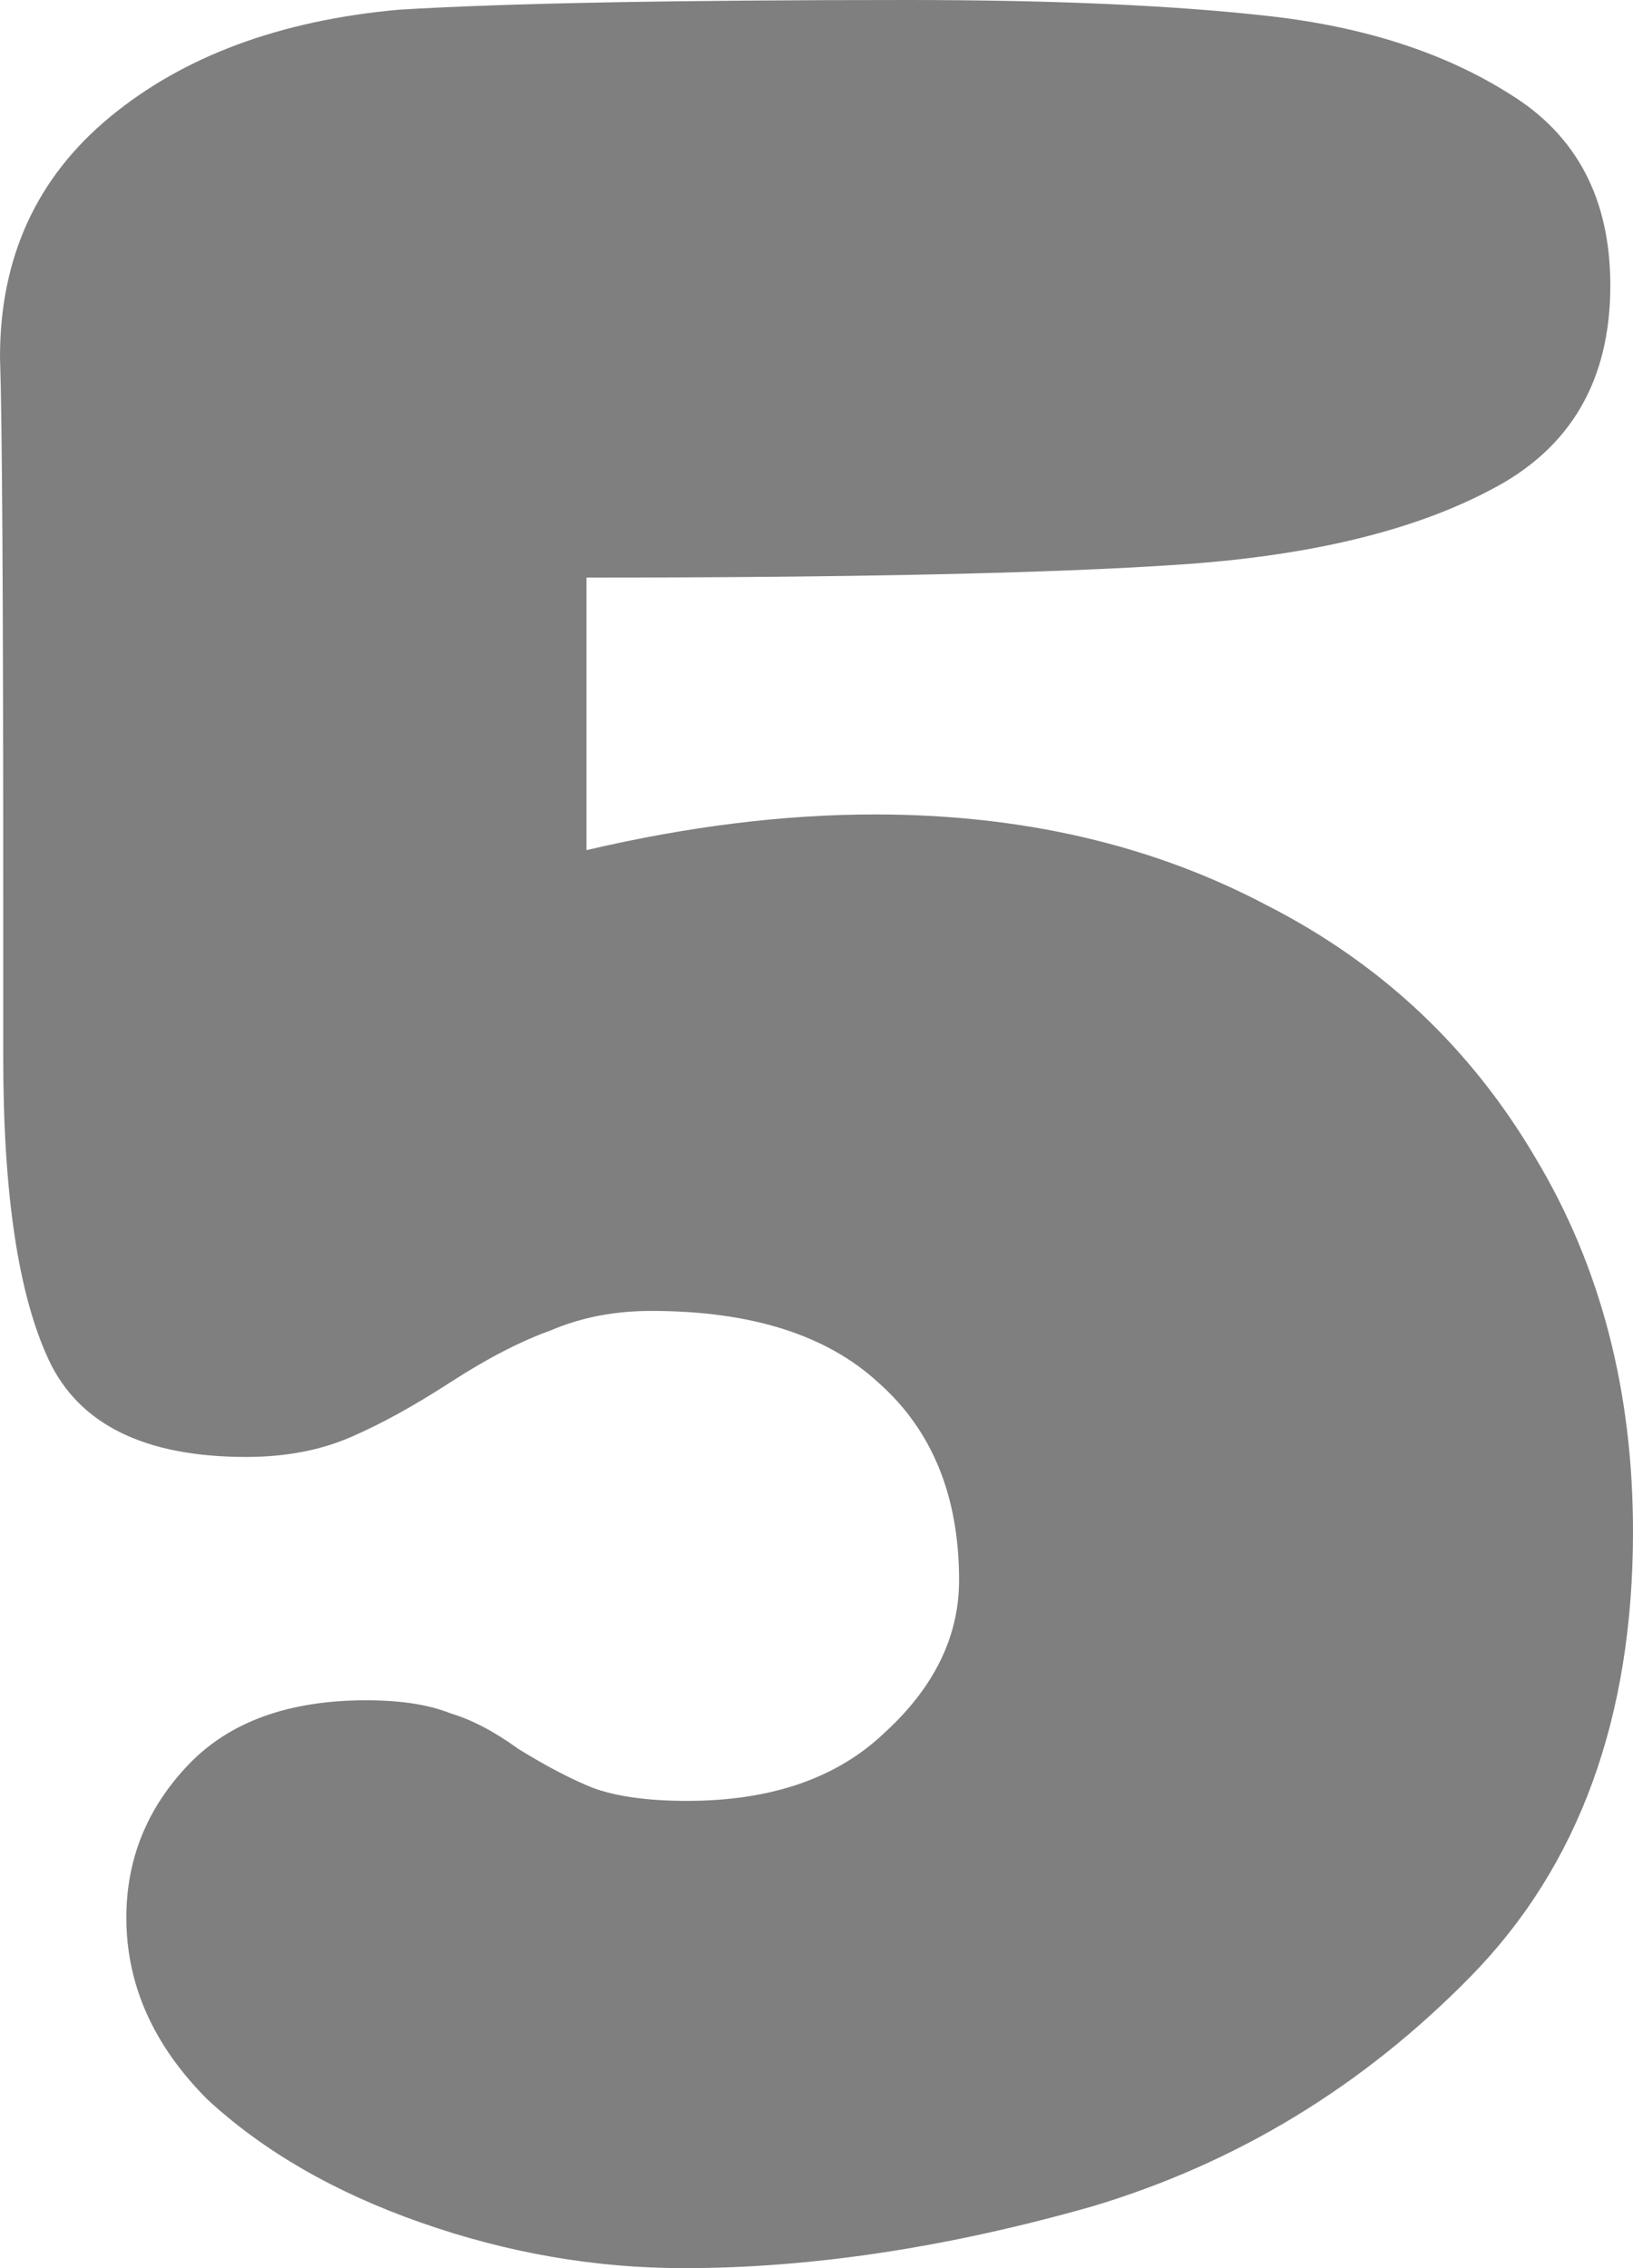 <?xml version="1.0" encoding="utf-8"?>
<svg xmlns="http://www.w3.org/2000/svg" fill="none" height="100%" overflow="visible" preserveAspectRatio="none" style="display: block;" viewBox="0 0 72 100" width="100%">
<g filter="url(#filter0_n_0_732)" id="5">
<path d="M30.143 100C26.238 100 22.381 99.332 18.571 97.997C14.762 96.662 11.619 94.85 9.143 92.561C6.762 90.176 5.571 87.506 5.571 84.549C5.571 81.974 6.476 79.733 8.286 77.826C10.095 75.918 12.714 74.964 16.143 74.964C17.667 74.964 18.905 75.155 19.857 75.537C20.809 75.823 21.809 76.347 22.857 77.11C24.095 77.873 25.191 78.445 26.143 78.827C27.191 79.208 28.571 79.399 30.286 79.399C34 79.399 36.905 78.398 39 76.395C41.191 74.392 42.286 72.151 42.286 69.671C42.286 65.951 41.095 63.042 38.714 60.944C36.429 58.846 33.095 57.797 28.714 57.797C27.095 57.797 25.619 58.083 24.286 58.655C22.952 59.132 21.476 59.895 19.857 60.944C18.238 61.993 16.762 62.804 15.429 63.376C14.095 63.949 12.571 64.235 10.857 64.235C6.381 64.235 3.476 62.804 2.143 59.943C0.81 57.081 0.143 52.647 0.143 46.638V39.771C0.143 26.514 0.095 18.503 0 15.737C0 11.35 1.619 7.821 4.857 5.15C8.095 2.48 12.333 0.906 17.571 0.429C22.238 0.143 29.714 0 40 0C46.476 0 51.809 0.238 56 0.715C60.191 1.192 63.714 2.337 66.571 4.149C69.524 5.961 71 8.774 71 12.589C71 16.786 69.238 19.79 65.714 21.602C62.286 23.414 57.714 24.511 52 24.893C46.381 25.274 37.667 25.465 25.857 25.465V37.482C30.333 36.433 34.571 35.908 38.571 35.908C45.048 35.908 50.809 37.244 55.857 39.914C60.905 42.489 64.857 46.209 67.714 51.073C70.571 55.842 72 61.326 72 67.525C72 75.727 69.619 82.26 64.857 87.124C60.095 91.989 54.524 95.374 48.143 97.282C41.762 99.094 35.762 100 30.143 100Z" fill="black" fill-opacity="0.5"/>
</g>
<defs>
<filter color-interpolation-filters="sRGB" filterUnits="userSpaceOnUse" height="100" id="filter0_n_0_732" width="72" x="0" y="0">
<feFlood flood-opacity="0" result="BackgroundImageFix"/>
<feBlend in="SourceGraphic" in2="BackgroundImageFix" mode="normal" result="shape"/>
<feTurbulence baseFrequency="0.033 0.033" numOctaves="3" result="noise" seed="8092" stitchTiles="stitch" type="fractalNoise"/>
<feColorMatrix in="noise" result="alphaNoise" type="luminanceToAlpha"/>
<feComponentTransfer in="alphaNoise" result="coloredNoise1">
<feFuncA tableValues="0 1 1 1 1 1 1 1 1 1 1 1 1 1 1 1 1 1 1 1 1 1 1 1 1 1 1 1 1 1 1 1 1 1 1 1 1 1 1 1 1 1 1 1 1 1 1 1 1 0 0 0 0 0 0 0 0 0 0 0 0 0 0 0 0 0 0 0 0 0 0 0 0 0 0 0 0 0 0 0 0 0 0 0 0 0 0 0 0 0 0 0 0 0 0 0 0 0 0 0" type="discrete"/>
</feComponentTransfer>
<feComposite in="coloredNoise1" in2="shape" operator="in" result="noise1Clipped"/>
<feComponentTransfer in="alphaNoise" result="coloredNoise2">
<feFuncA tableValues="0 0 0 0 0 0 0 0 0 0 0 0 0 0 0 0 0 0 0 0 0 0 0 0 0 0 0 0 0 0 0 0 0 0 0 0 0 0 0 0 0 0 0 0 0 0 0 0 0 0 0 1 1 1 1 1 1 1 1 1 1 1 1 1 1 1 1 1 1 1 1 1 1 1 1 1 1 1 1 1 1 1 1 1 1 1 1 1 1 1 1 1 1 1 1 1 1 1 1 0" type="discrete"/>
</feComponentTransfer>
<feComposite in="coloredNoise2" in2="shape" operator="in" result="noise2Clipped"/>
<feFlood flood-color="#FFFFFF" result="color1Flood"/>
<feComposite in="color1Flood" in2="noise1Clipped" operator="in" result="color1"/>
<feFlood flood-color="#1483DE" result="color2Flood"/>
<feComposite in="color2Flood" in2="noise2Clipped" operator="in" result="color2"/>
<feMerge result="effect1_noise_0_732">
<feMergeNode in="shape"/>
<feMergeNode in="color1"/>
<feMergeNode in="color2"/>
</feMerge>
</filter>
</defs>
</svg>